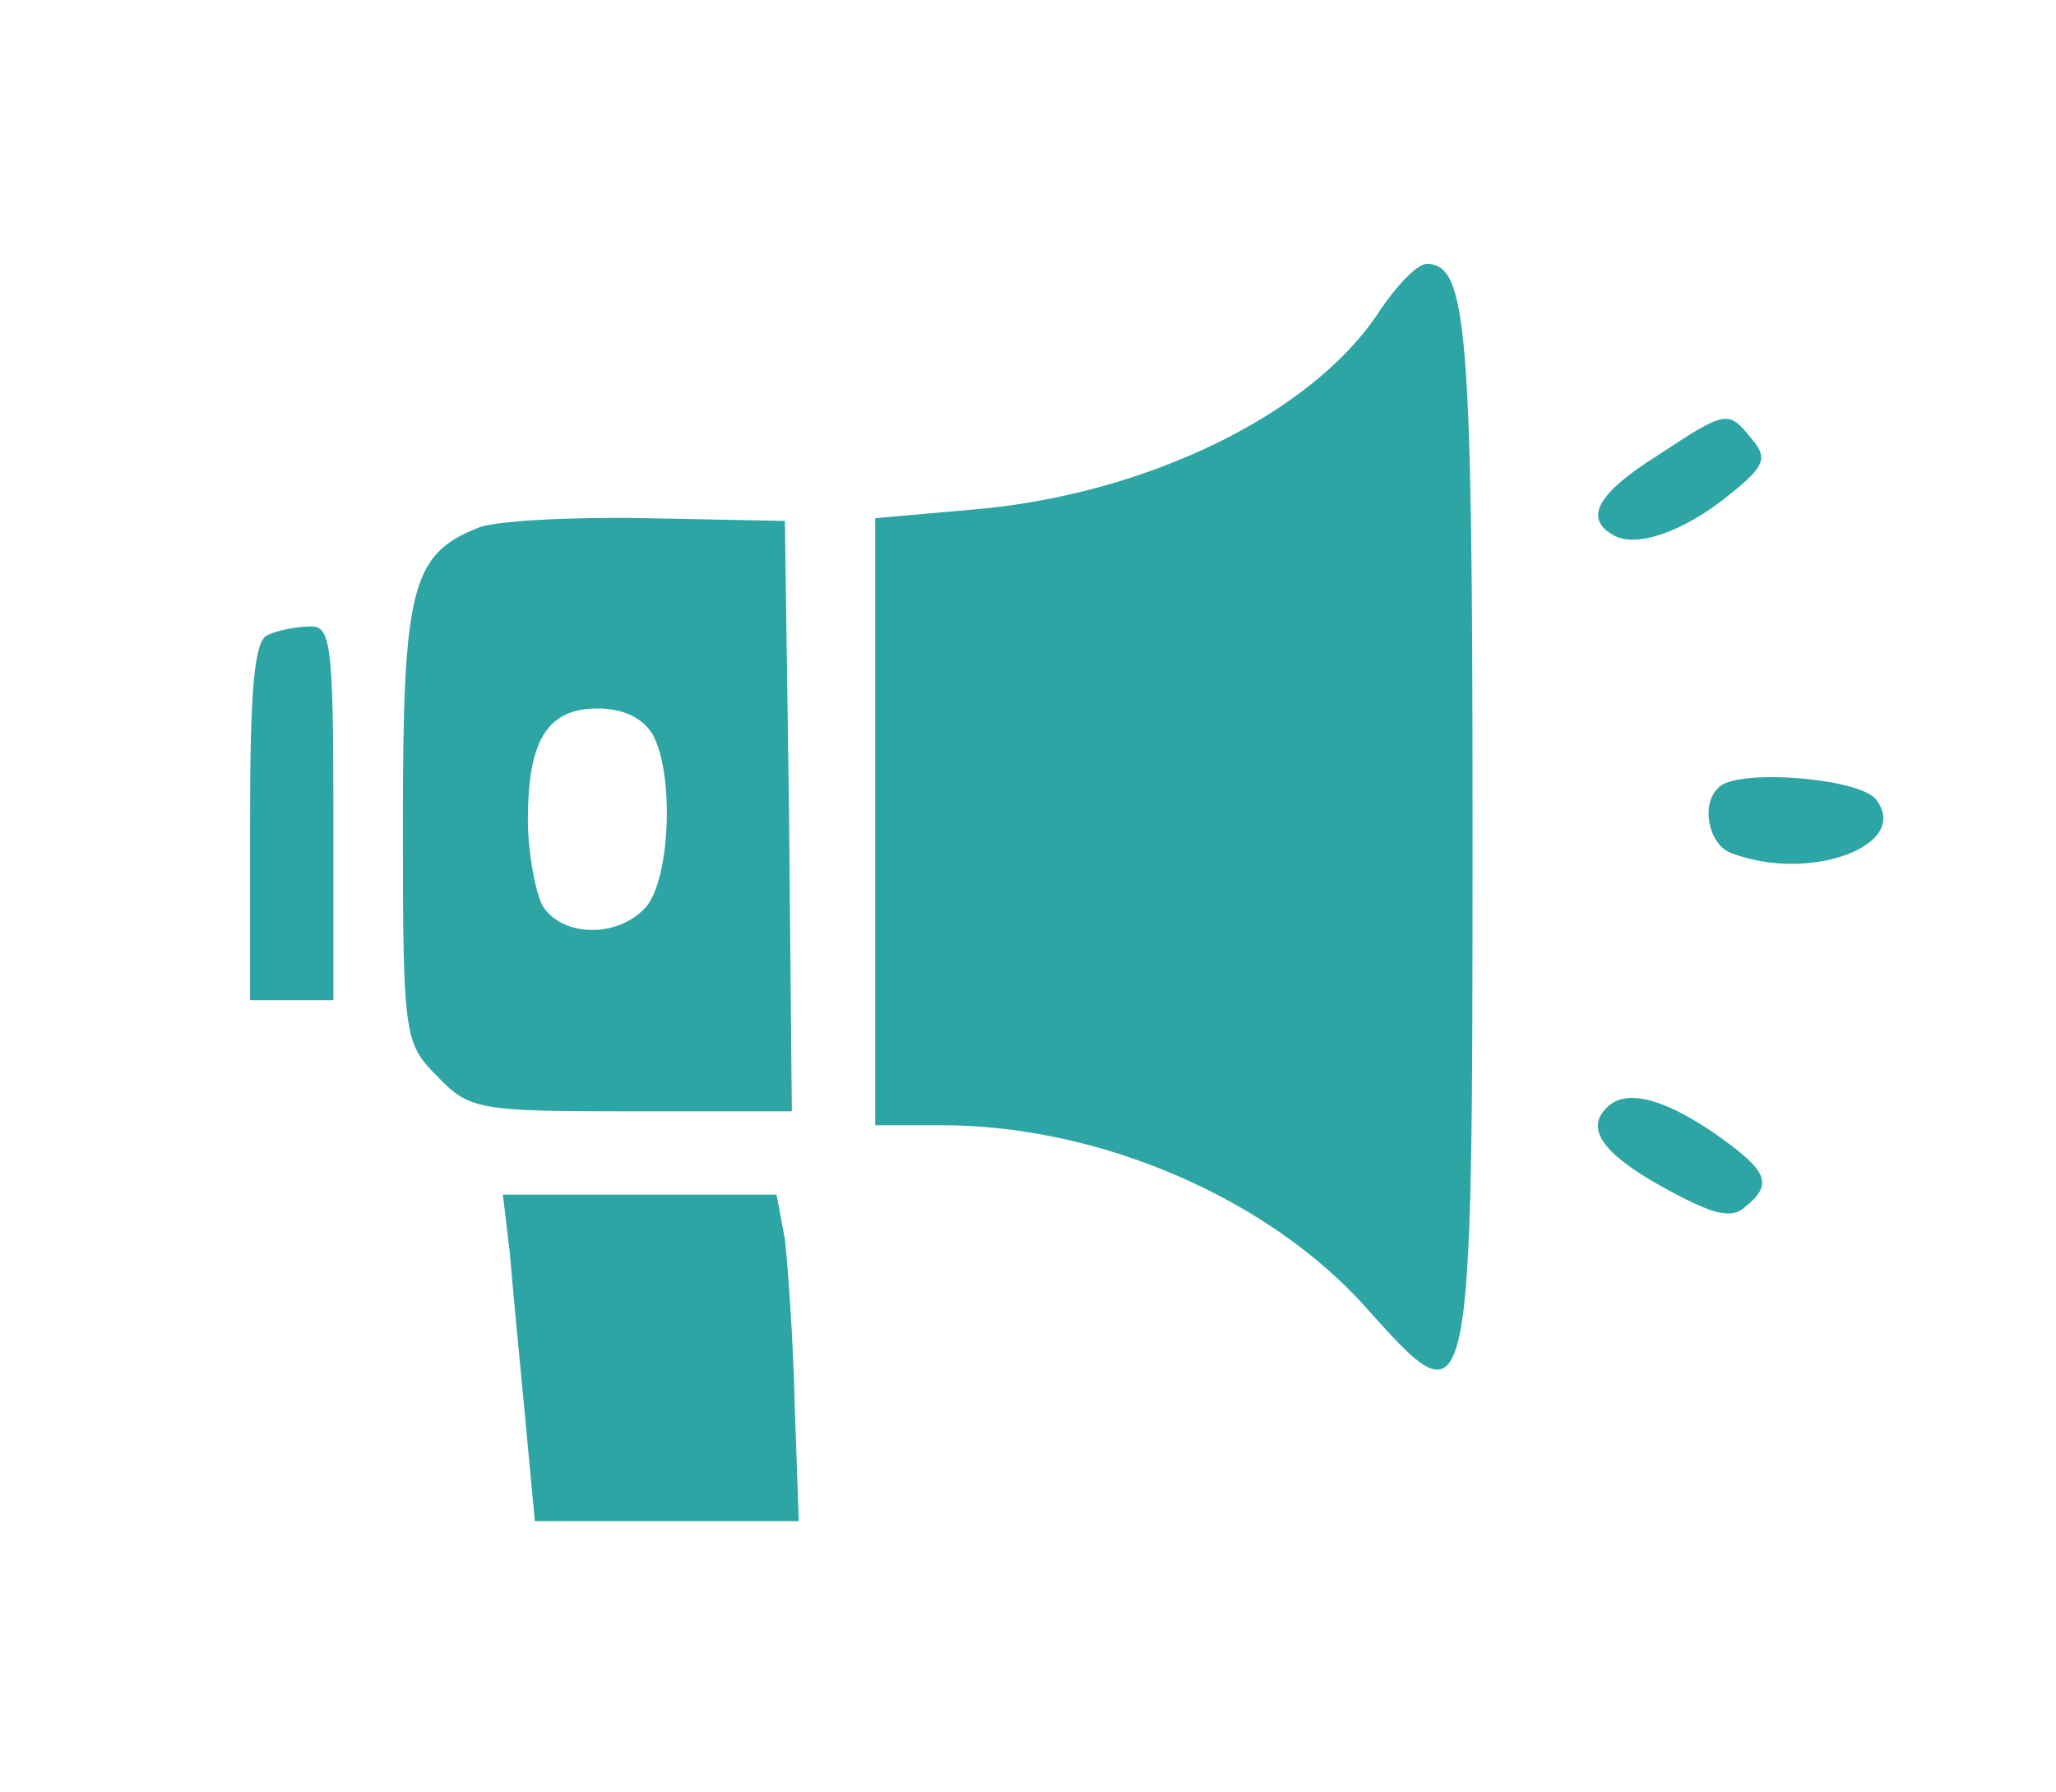 <?xml version="1.0" encoding="UTF-8" standalone="no"?>
<!DOCTYPE svg PUBLIC "-//W3C//DTD SVG 20010904//EN" "http://www.w3.org/TR/2001/REC-SVG-20010904/DTD/svg10.dtd">
<svg version="1.0" xmlns="http://www.w3.org/2000/svg" width="148pt" height="129pt" viewBox="0 0 148 129" preserveAspectRatio="xMidYMid meet">
<g transform="translate(0,129) scale(0.1,-0.1)" fill="#2da5a5" stroke="none">
<path d="M993 1066 c-48 -74 -169 -133 -295 -143 l-68 -6 0 -218 0 -219 48 0 c114 0 236 -53 306 -132 76 -85 76 -84 76 350 0 357 -4 402 -33 402 -7 0 -22 -16 -34 -34z"/>
<path d="M1193 962 c-43 -27 -53 -45 -32 -57 16 -10 51 2 84 29 25 20 28 26 16 40 -17 21 -18 21 -68 -12z"/>
<path d="M344 910 c-48 -19 -54 -44 -54 -213 0 -154 1 -158 25 -182 23 -24 30 -25 140 -25 l115 0 -2 213 -3 212 -100 2 c-55 1 -110 -2 -121 -7z m126 -149 c16 -30 12 -107 -6 -125 -21 -22 -61 -20 -74 3 -5 11 -10 38 -10 61 0 57 14 80 50 80 19 0 33 -7 40 -19z"/>
<path d="M193 833 c-10 -3 -13 -40 -13 -134 l0 -129 30 0 30 0 0 135 c0 122 -2 135 -17 134 -10 0 -24 -3 -30 -6z"/>
<path d="M1237 723 c-13 -12 -7 -41 9 -47 57 -22 131 6 104 39 -13 15 -100 22 -113 8z"/>
<path d="M1157 493 c-16 -15 -4 -33 39 -57 36 -20 50 -24 60 -15 21 17 17 26 -23 54 -37 25 -63 31 -76 18z"/>
<path d="M367 388 c2 -24 7 -77 11 -118 l7 -75 95 0 95 0 -3 85 c-1 47 -5 100 -7 118 l-6 32 -98 0 -99 0 5 -42z"/>
</g>
</svg>
